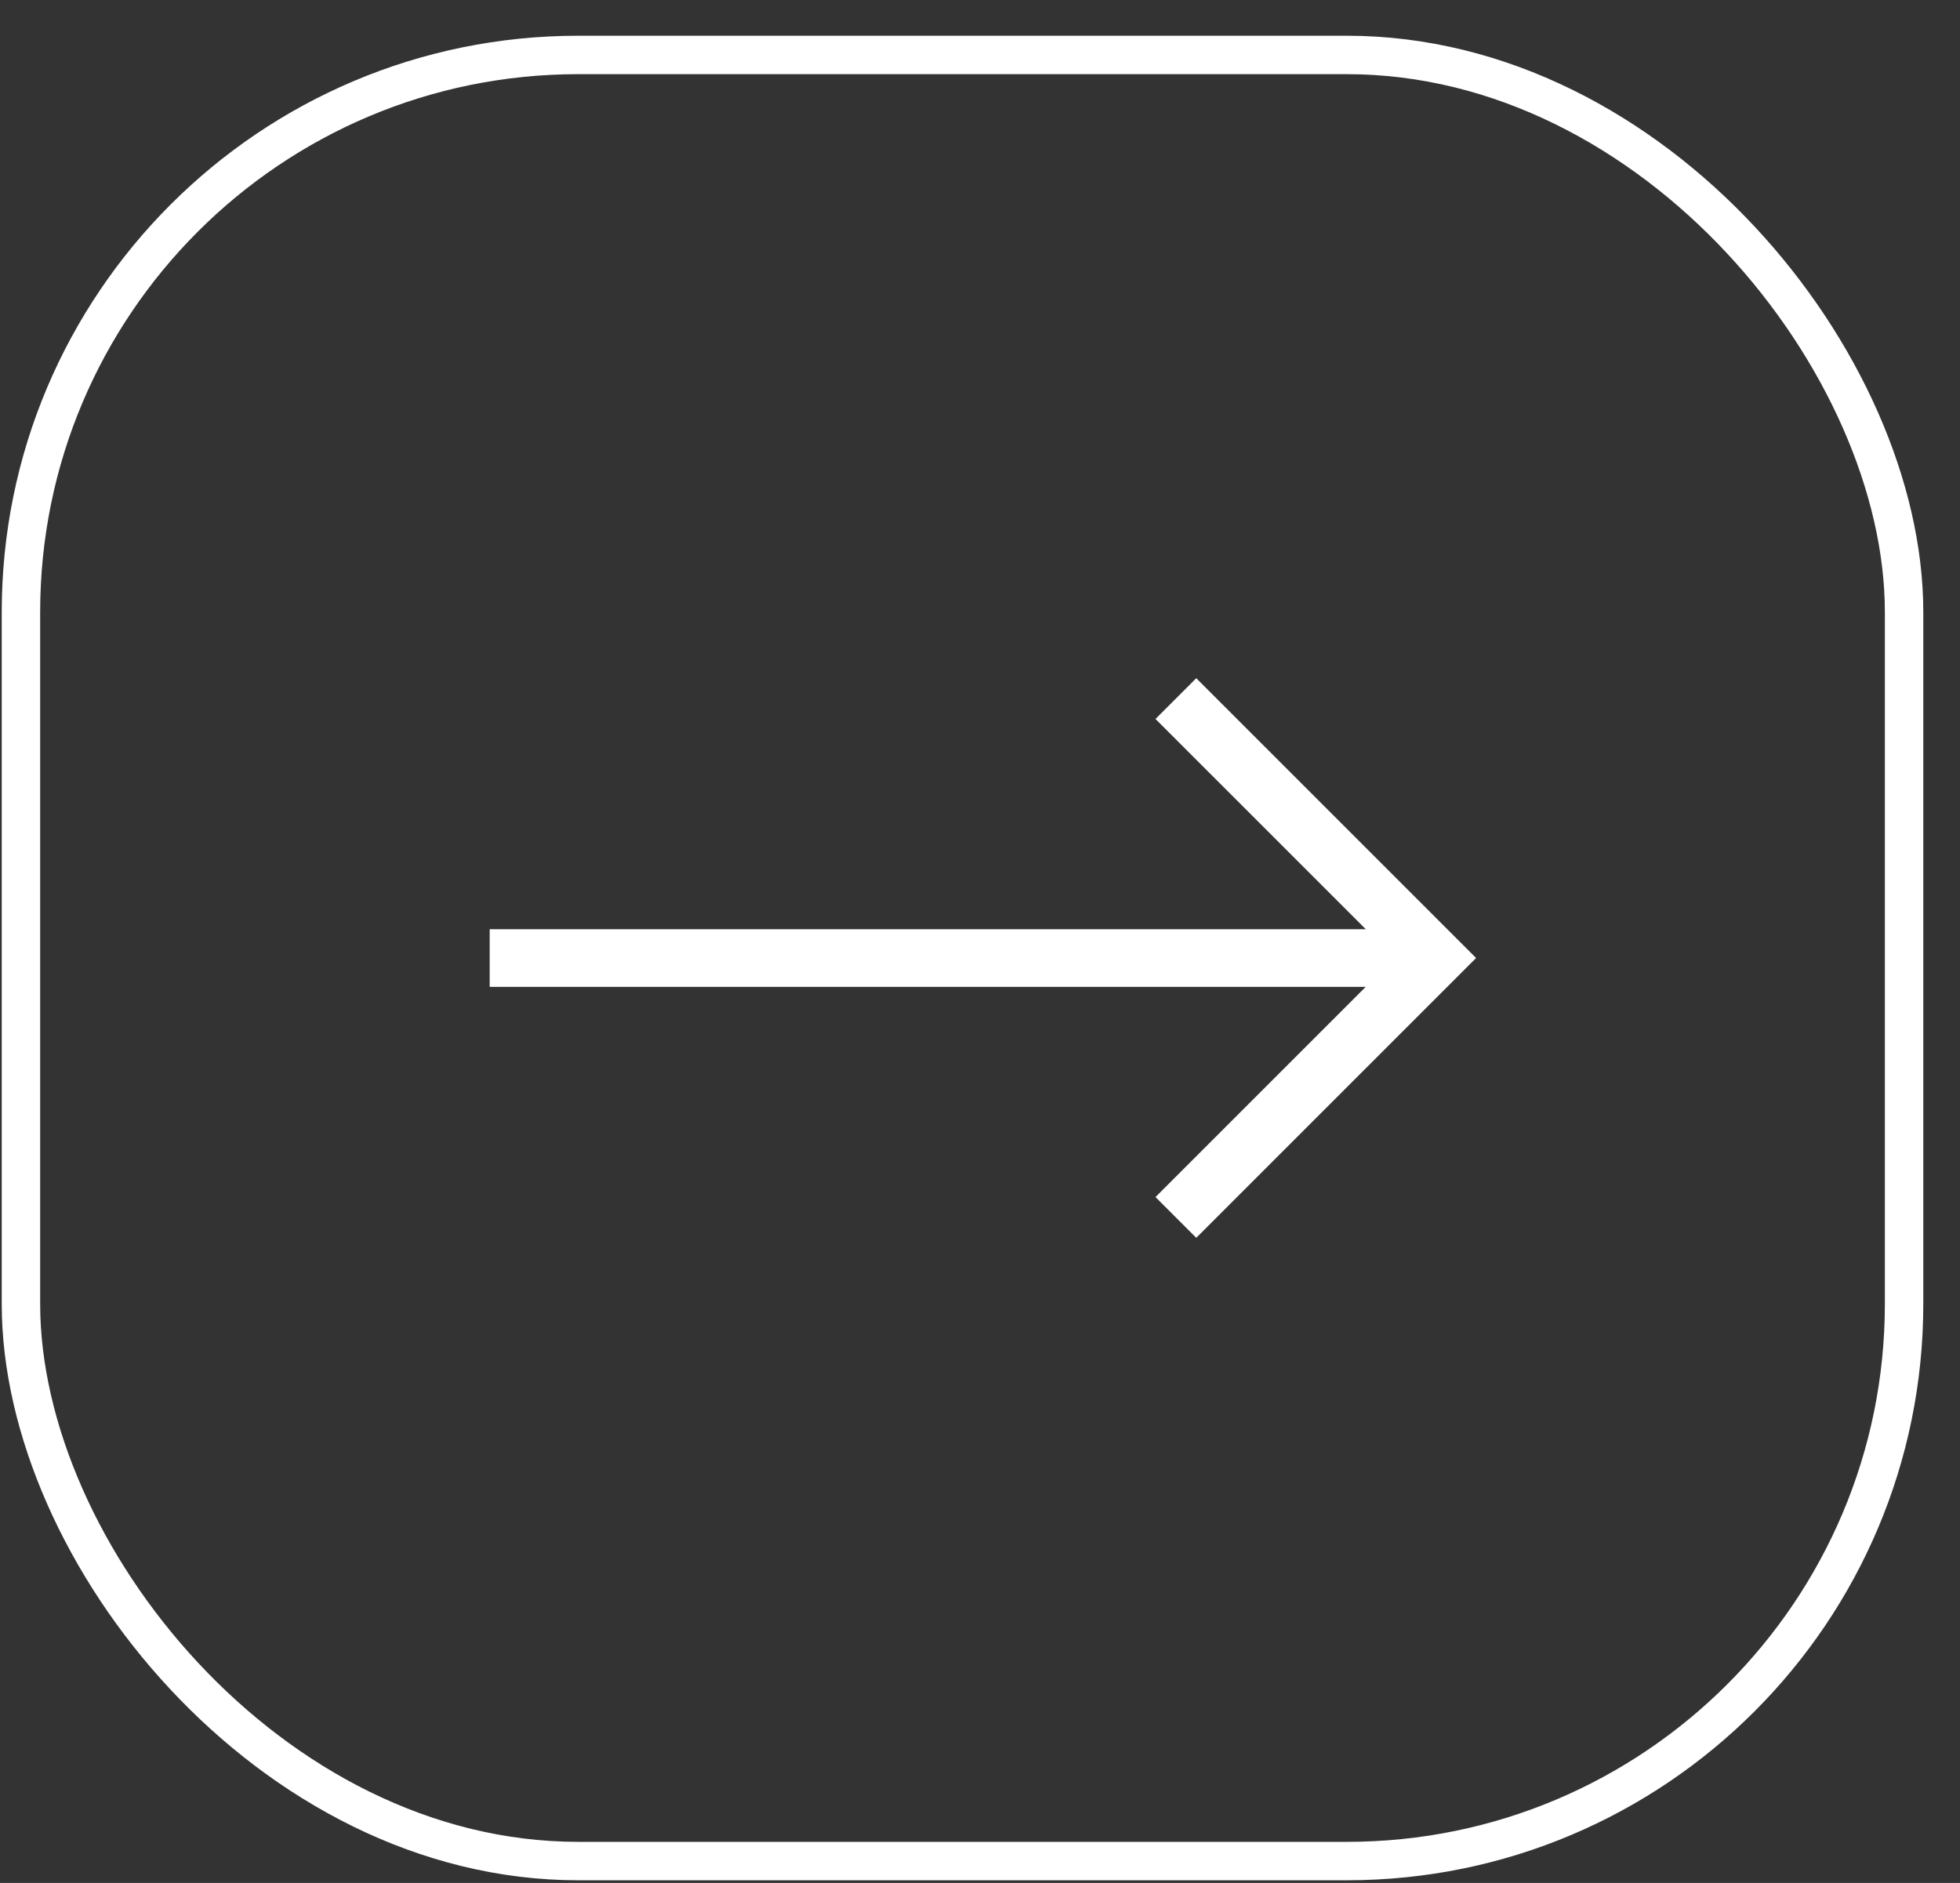<svg xmlns="http://www.w3.org/2000/svg" width="51" height="49" viewBox="0 0 51 49" fill="none"><rect x="0" y="0" width="51" height="49" fill="#333333" stroke="none"/><rect x="0.545" y="1.43" width="49" height="47" rx="14.5" stroke="white"></rect><path d="M12.742 24.931L37.348 24.931" stroke="white" stroke-width="1.5"></path><path d="M30.597 31.681L37.348 24.93L30.597 18.179" stroke="white" stroke-width="1.5"></path></svg>